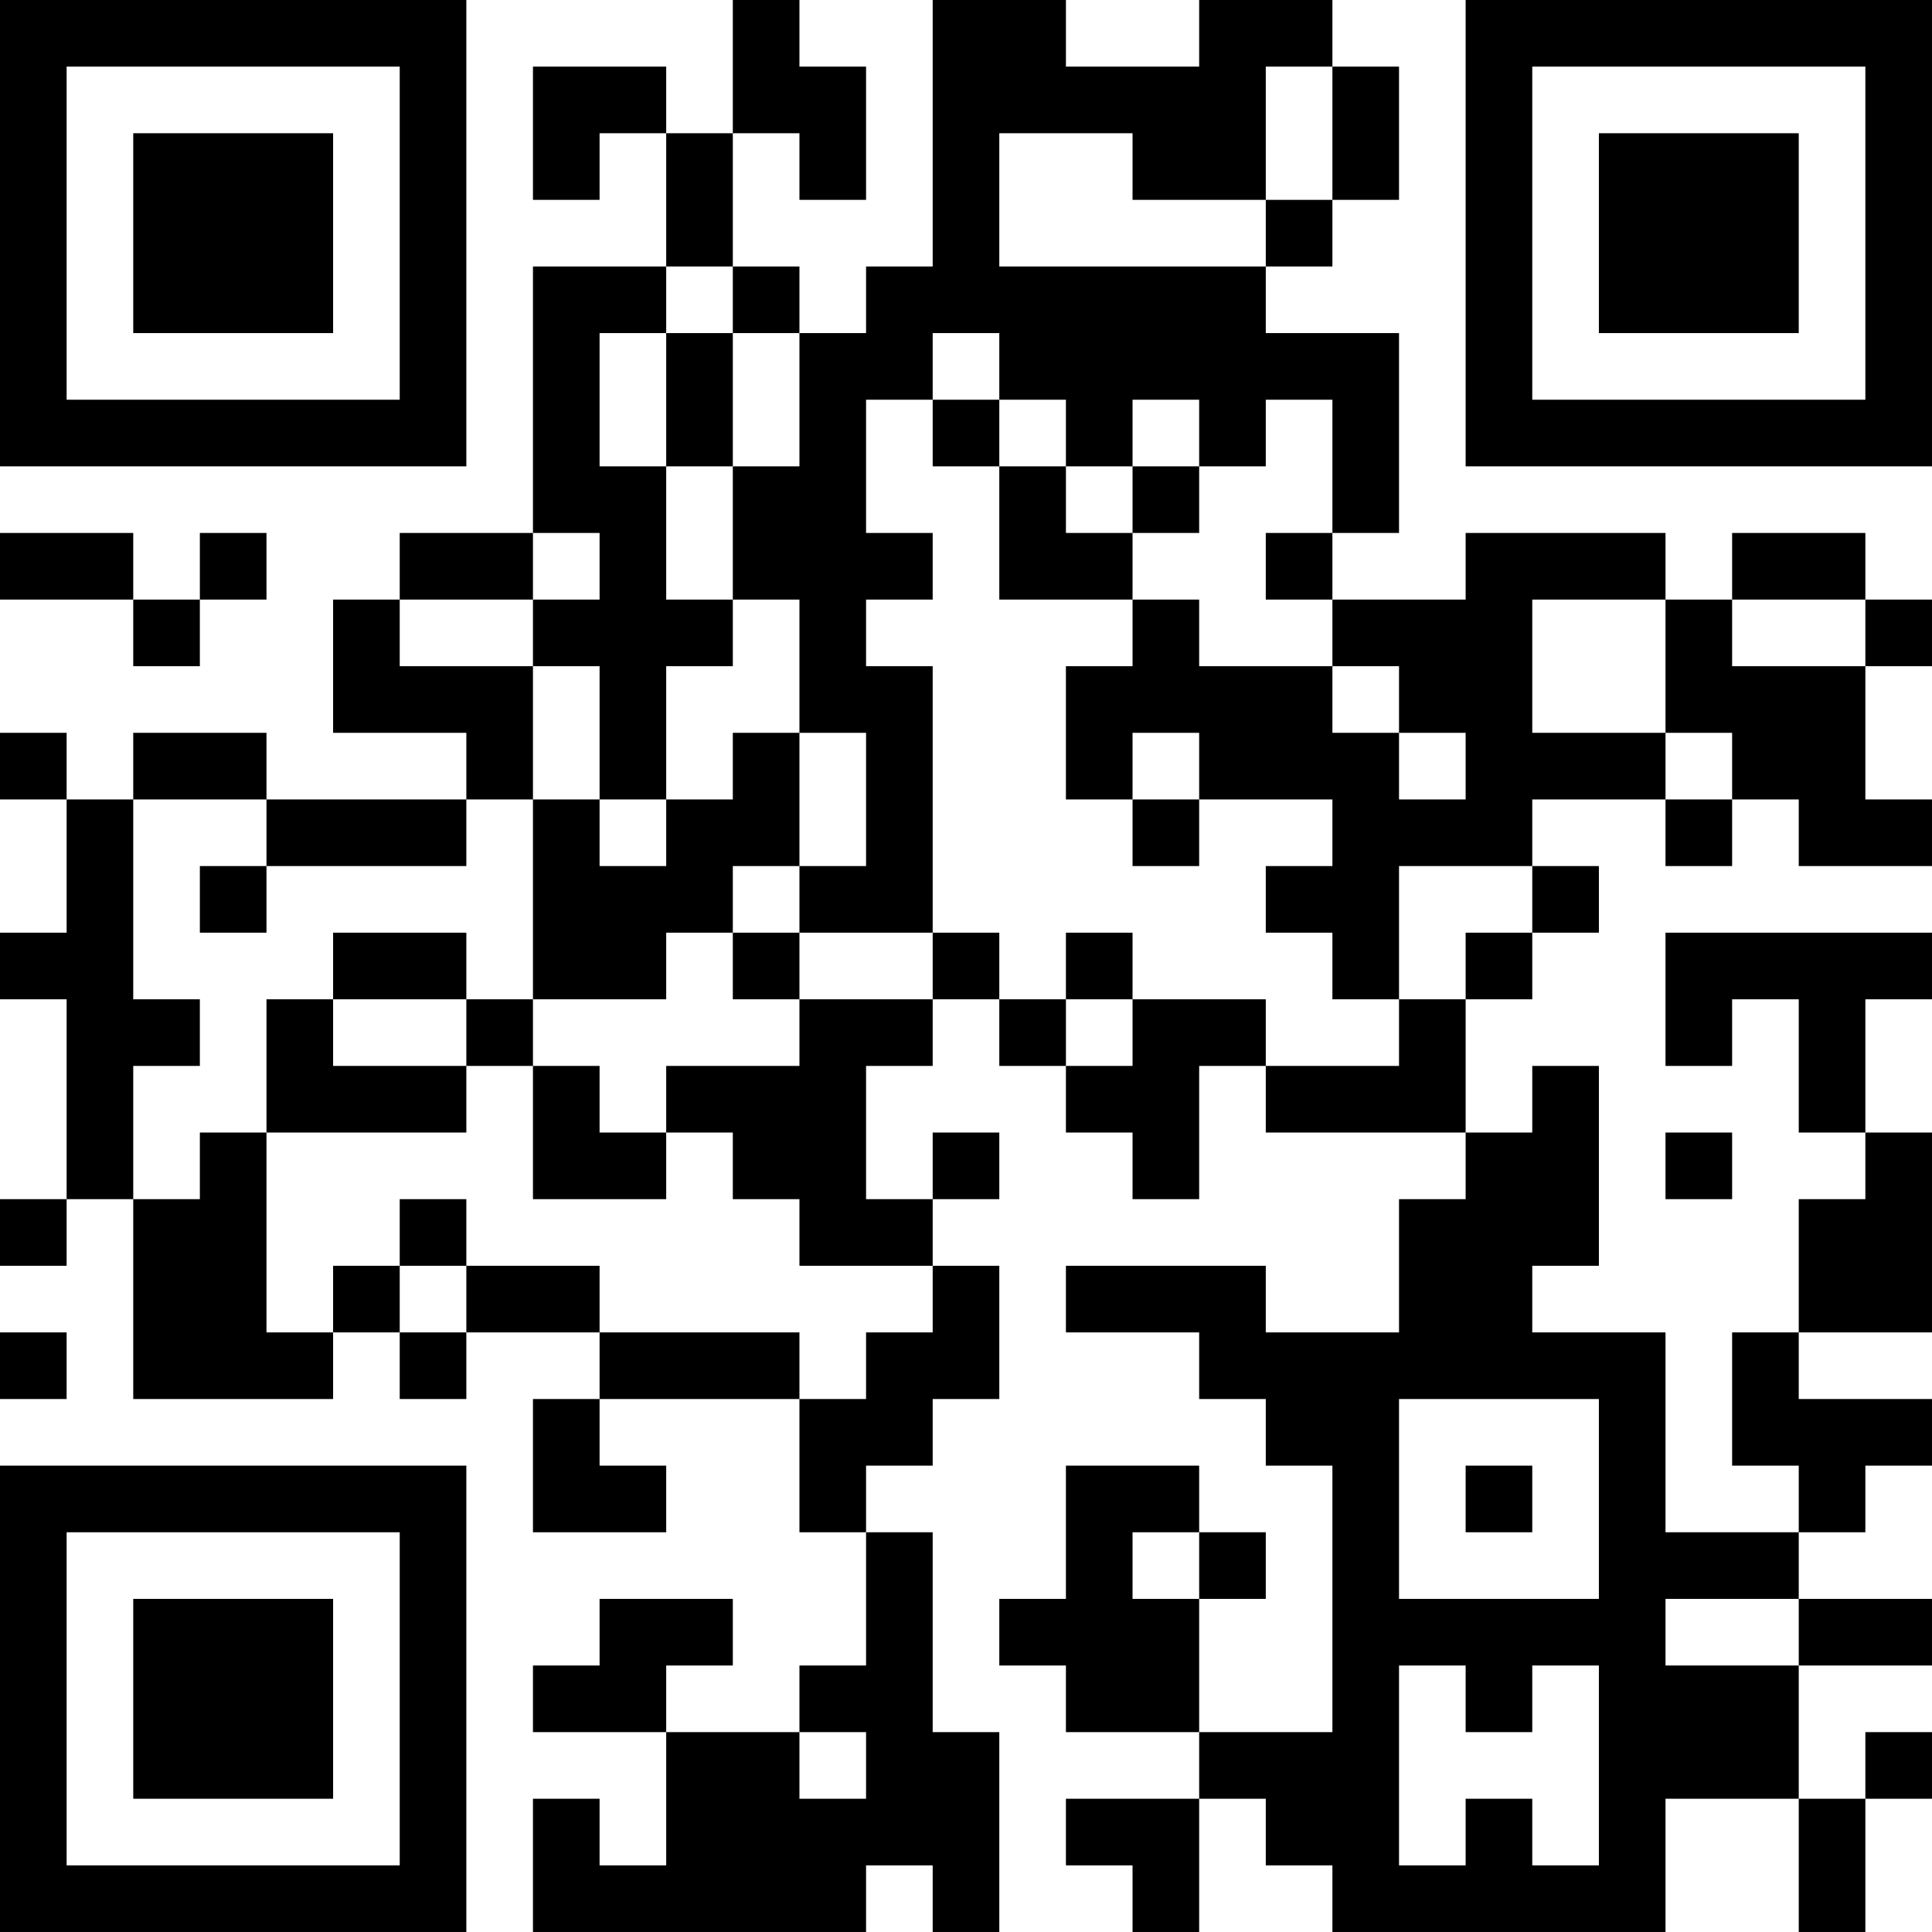 <?xml version="1.0" encoding="UTF-8"?>
<svg xmlns="http://www.w3.org/2000/svg" version="1.1" width="400" height="400" viewBox="0 0 400 400"><rect x="0" y="0" width="400" height="400" fill="#ffffff"/><g transform="scale(13.793)"><g transform="translate(0,0)"><path fill-rule="evenodd" d="M11 0L11 2L10 2L10 1L8 1L8 3L9 3L9 2L10 2L10 4L8 4L8 8L6 8L6 9L5 9L5 11L7 11L7 12L4 12L4 11L2 11L2 12L1 12L1 11L0 11L0 12L1 12L1 14L0 14L0 15L1 15L1 18L0 18L0 19L1 19L1 18L2 18L2 21L5 21L5 20L6 20L6 21L7 21L7 20L9 20L9 21L8 21L8 23L10 23L10 22L9 22L9 21L12 21L12 23L13 23L13 25L12 25L12 26L10 26L10 25L11 25L11 24L9 24L9 25L8 25L8 26L10 26L10 28L9 28L9 27L8 27L8 29L13 29L13 28L14 28L14 29L15 29L15 26L14 26L14 23L13 23L13 22L14 22L14 21L15 21L15 19L14 19L14 18L15 18L15 17L14 17L14 18L13 18L13 16L14 16L14 15L15 15L15 16L16 16L16 17L17 17L17 18L18 18L18 16L19 16L19 17L22 17L22 18L21 18L21 20L19 20L19 19L16 19L16 20L18 20L18 21L19 21L19 22L20 22L20 26L18 26L18 24L19 24L19 23L18 23L18 22L16 22L16 24L15 24L15 25L16 25L16 26L18 26L18 27L16 27L16 28L17 28L17 29L18 29L18 27L19 27L19 28L20 28L20 29L25 29L25 27L27 27L27 29L28 29L28 27L29 27L29 26L28 26L28 27L27 27L27 25L29 25L29 24L27 24L27 23L28 23L28 22L29 22L29 21L27 21L27 20L29 20L29 17L28 17L28 15L29 15L29 14L25 14L25 16L26 16L26 15L27 15L27 17L28 17L28 18L27 18L27 20L26 20L26 22L27 22L27 23L25 23L25 20L23 20L23 19L24 19L24 16L23 16L23 17L22 17L22 15L23 15L23 14L24 14L24 13L23 13L23 12L25 12L25 13L26 13L26 12L27 12L27 13L29 13L29 12L28 12L28 10L29 10L29 9L28 9L28 8L26 8L26 9L25 9L25 8L22 8L22 9L20 9L20 8L21 8L21 5L19 5L19 4L20 4L20 3L21 3L21 1L20 1L20 0L18 0L18 1L16 1L16 0L14 0L14 4L13 4L13 5L12 5L12 4L11 4L11 2L12 2L12 3L13 3L13 1L12 1L12 0ZM19 1L19 3L17 3L17 2L15 2L15 4L19 4L19 3L20 3L20 1ZM10 4L10 5L9 5L9 7L10 7L10 9L11 9L11 10L10 10L10 12L9 12L9 10L8 10L8 9L9 9L9 8L8 8L8 9L6 9L6 10L8 10L8 12L7 12L7 13L4 13L4 12L2 12L2 15L3 15L3 16L2 16L2 18L3 18L3 17L4 17L4 20L5 20L5 19L6 19L6 20L7 20L7 19L9 19L9 20L12 20L12 21L13 21L13 20L14 20L14 19L12 19L12 18L11 18L11 17L10 17L10 16L12 16L12 15L14 15L14 14L15 14L15 15L16 15L16 16L17 16L17 15L19 15L19 16L21 16L21 15L22 15L22 14L23 14L23 13L21 13L21 15L20 15L20 14L19 14L19 13L20 13L20 12L18 12L18 11L17 11L17 12L16 12L16 10L17 10L17 9L18 9L18 10L20 10L20 11L21 11L21 12L22 12L22 11L21 11L21 10L20 10L20 9L19 9L19 8L20 8L20 6L19 6L19 7L18 7L18 6L17 6L17 7L16 7L16 6L15 6L15 5L14 5L14 6L13 6L13 8L14 8L14 9L13 9L13 10L14 10L14 14L12 14L12 13L13 13L13 11L12 11L12 9L11 9L11 7L12 7L12 5L11 5L11 4ZM10 5L10 7L11 7L11 5ZM14 6L14 7L15 7L15 9L17 9L17 8L18 8L18 7L17 7L17 8L16 8L16 7L15 7L15 6ZM0 8L0 9L2 9L2 10L3 10L3 9L4 9L4 8L3 8L3 9L2 9L2 8ZM23 9L23 11L25 11L25 12L26 12L26 11L25 11L25 9ZM26 9L26 10L28 10L28 9ZM11 11L11 12L10 12L10 13L9 13L9 12L8 12L8 15L7 15L7 14L5 14L5 15L4 15L4 17L7 17L7 16L8 16L8 18L10 18L10 17L9 17L9 16L8 16L8 15L10 15L10 14L11 14L11 15L12 15L12 14L11 14L11 13L12 13L12 11ZM17 12L17 13L18 13L18 12ZM3 13L3 14L4 14L4 13ZM16 14L16 15L17 15L17 14ZM5 15L5 16L7 16L7 15ZM25 17L25 18L26 18L26 17ZM6 18L6 19L7 19L7 18ZM0 20L0 21L1 21L1 20ZM21 21L21 24L24 24L24 21ZM22 22L22 23L23 23L23 22ZM17 23L17 24L18 24L18 23ZM25 24L25 25L27 25L27 24ZM21 25L21 28L22 28L22 27L23 27L23 28L24 28L24 25L23 25L23 26L22 26L22 25ZM12 26L12 27L13 27L13 26ZM0 0L0 7L7 7L7 0ZM1 1L1 6L6 6L6 1ZM2 2L2 5L5 5L5 2ZM22 0L22 7L29 7L29 0ZM23 1L23 6L28 6L28 1ZM24 2L24 5L27 5L27 2ZM0 22L0 29L7 29L7 22ZM1 23L1 28L6 28L6 23ZM2 24L2 27L5 27L5 24Z" fill="#000000"/></g></g></svg>
